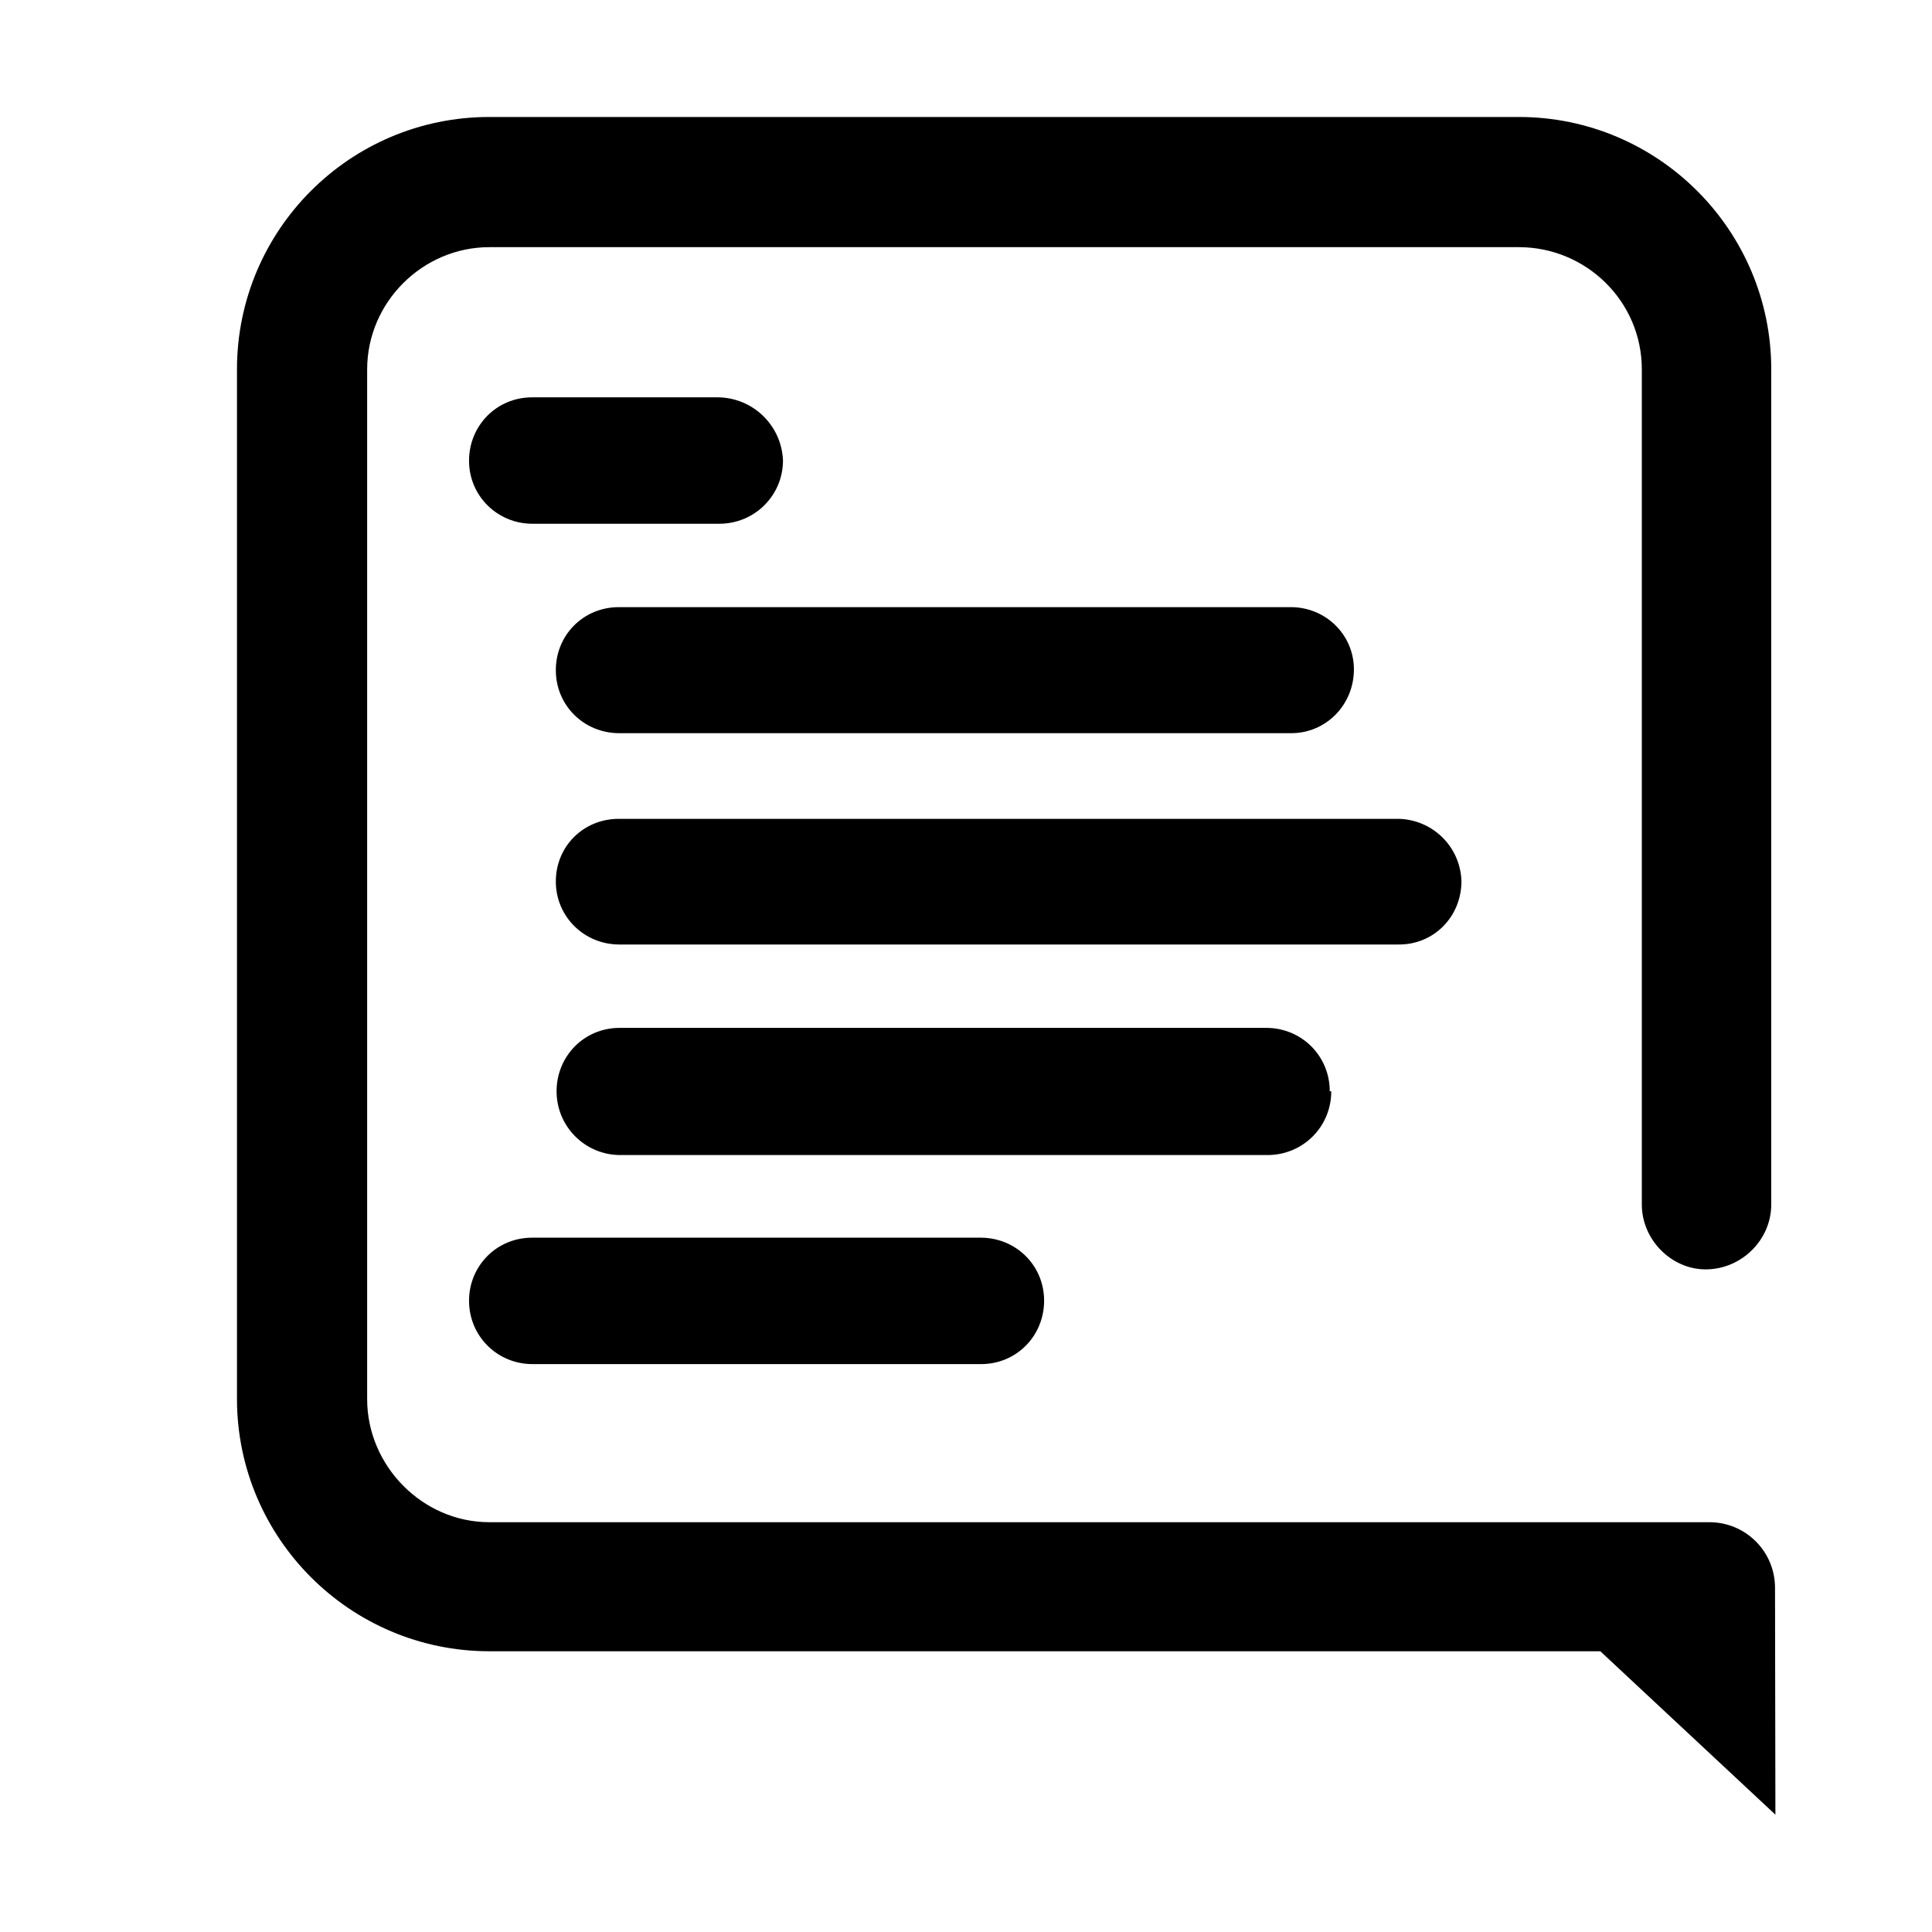 <?xml version="1.0" encoding="utf-8"?>
<!-- Generator: Adobe Illustrator 22.1.0, SVG Export Plug-In . SVG Version: 6.00 Build 0)  -->
<svg version="1.1" id="Layer_1" xmlns="http://www.w3.org/2000/svg" xmlns:xlink="http://www.w3.org/1999/xlink" x="0px" y="0px"
	 viewBox="0 0 512 512" style="enable-background:new 0 0 512 512;" xml:space="preserve">
<g>
	<title>hackhands</title>
	<g>
		<path d="M141,361.5h119c9.4,0,16.7-7.5,16.7-16.8c0-9.4-7.5-16.7-16.8-16.7H141c-9.4,0-16.7,7.5-16.7,16.7
			c0,9.4,7.5,16.8,16.8,16.8H141z M352.4,289.2c0-9.4-7.5-16.8-16.8-16.8H164.2c-9.4,0-16.7,7.5-16.7,16.8s7.5,16.9,16.9,16.9h171.5
			c9.4,0,16.9-7.5,16.9-16.9H352.4z M387.3,233.5c-0.3-9.1-7.6-16.3-16.7-16.5H164c-9.4,0-16.7,7.3-16.7,16.6s7.5,16.7,16.8,16.7
			h206.5C380,250.4,387.3,242.9,387.3,233.5L387.3,233.5z M147.3,177.6c0,9.4,7.5,16.7,16.8,16.7h178.1c9.2,0,16.6-7.5,16.6-16.9
			c0-9.2-7.5-16.5-16.7-16.5H164C154.6,160.9,147.3,168.3,147.3,177.6L147.3,177.6z M190.1,105.3H141c-9.4,0-16.7,7.5-16.7,16.8
			s7.5,16.7,16.8,16.7h49.5c9.4,0,16.9-7.5,16.9-16.8C207.1,112.6,199.4,105.3,190.1,105.3L190.1,105.3z M470.4,421
			c0.1-9.8-7.8-17.7-17.6-17.6H129.7c-17.8,0-32.4-15-32.4-32.6V97.9c0-17.8,14.7-32.4,32.4-32.4h272.8c17.8,0,32.6,14.3,32.6,32.4
			v221.3c0,9.4,7.9,17.2,16.9,17.2c9.5,0,17.4-7.8,17.4-17.2V97.9c0-36.9-30-66.9-66.9-66.9H129.7c-37,0-66.9,30-66.9,66.9v272.8
			c0,36.9,30,66.9,66.9,66.9h294.4l46.4,43.3L470.4,421z"/>
	</g>
</g>
</svg>
